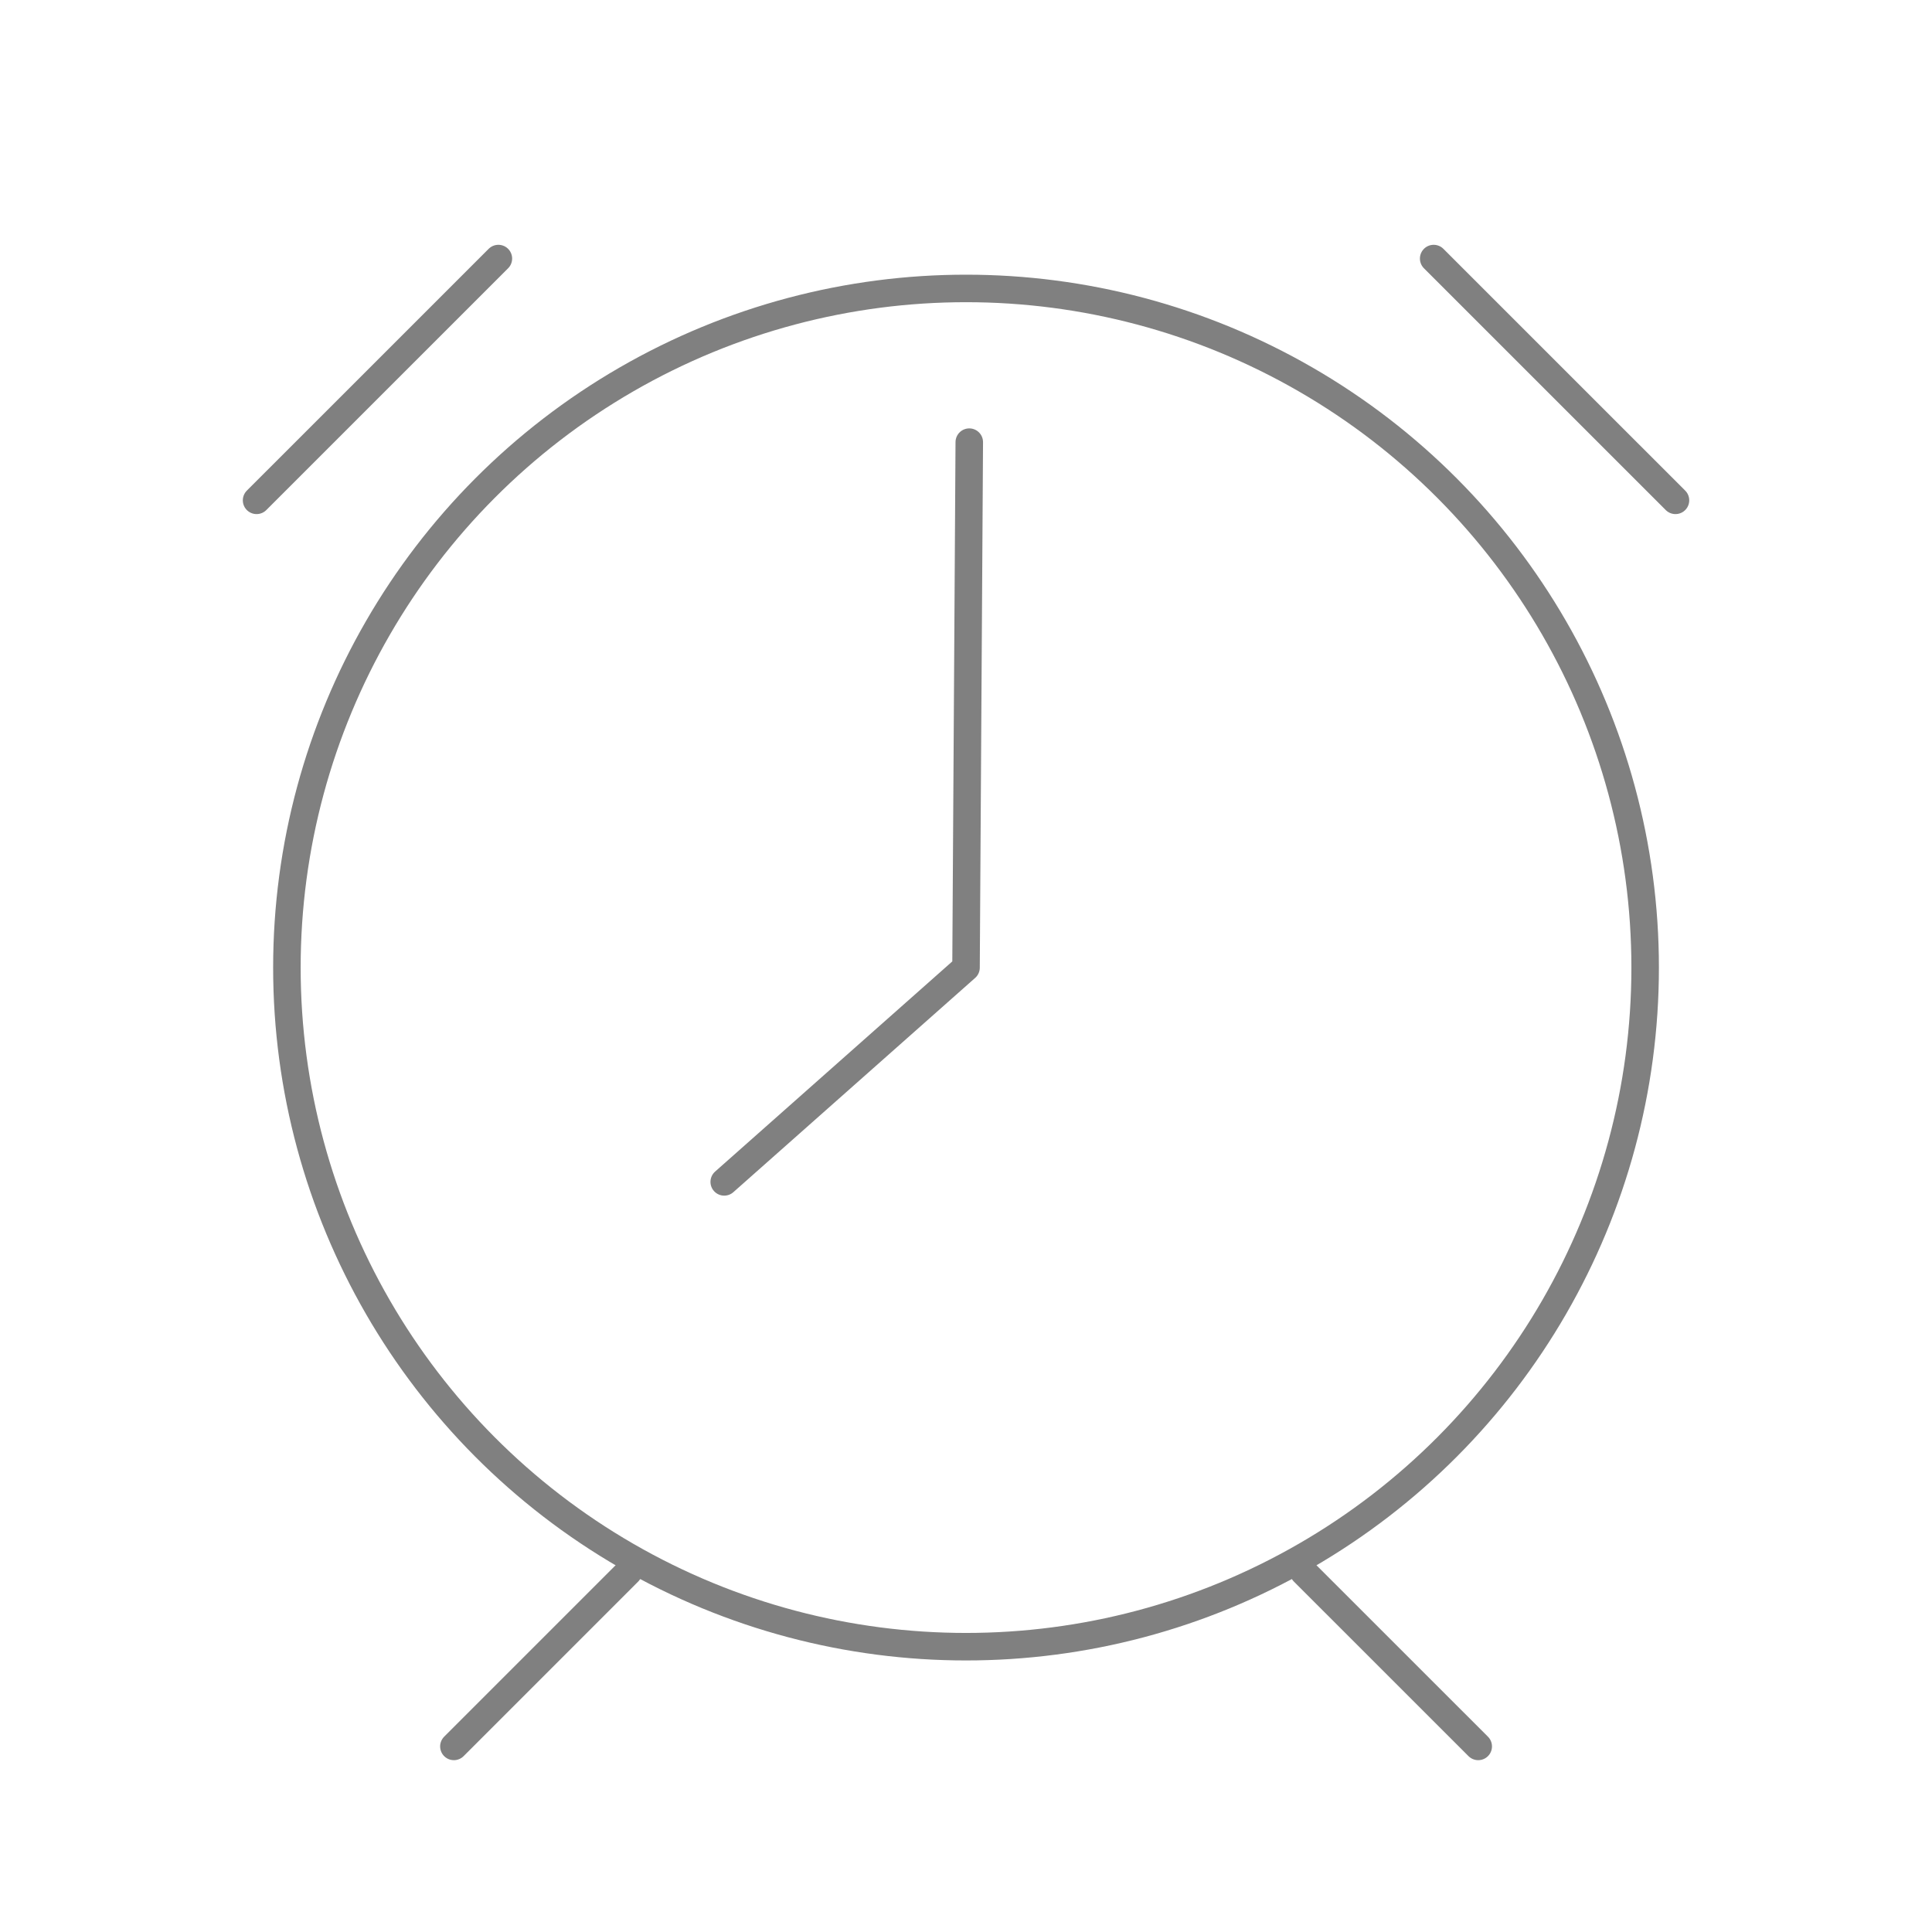 <?xml version="1.0" encoding="utf-8"?><!--Generator: Adobe Illustrator 13.0.0, SVG Export Plug-In . SVG Version: 6.00 Build 14948)--><!DOCTYPE svg PUBLIC "-//W3C//DTD SVG 1.1//EN" "http://www.w3.org/Graphics/SVG/1.1/DTD/svg11.dtd"><svg version="1.1" id="Layer_1" xmlns="http://www.w3.org/2000/svg" xmlns:xlink="http://www.w3.org/1999/xlink" x="0px" y="0px" width="70.216px" height="70.207px" viewBox="0 0 70.216 70.207" enable-background="new 0 0 70.216 70.207" xml:space="preserve"><g><g><g opacity="0"><g><defs><rect id="SVGID_1_" x="0.108" y="0.108" width="70" height="69.99"/></defs><clipPath id="SVGID_2_"><use xlink:href="#SVGID_1_" overflow="visible"/></clipPath><rect x="0.108" y="0.108" clip-path="url(#SVGID_2_)" fill="none" stroke="#FFFFFF" stroke-width="0.216" stroke-miterlimit="22.926" width="70" height="69.99"/></g></g><circle fill="none" stroke="#808080" stroke-linecap="round" stroke-linejoin="round" stroke-miterlimit="22.926" cx="35.109" cy="35.165" r="24.682"/><polyline fill="none" stroke="#808080" stroke-linecap="round" stroke-linejoin="round" stroke-miterlimit="22.926" points="
			26.321,42.954 35.109,35.167 35.227,16.069 		"/><line fill="none" stroke="#808080" stroke-linecap="round" stroke-linejoin="round" stroke-miterlimit="22.926" x1="9.325" y1="18.184" x2="18.113" y2="9.397"/><line fill="none" stroke="#808080" stroke-linecap="round" stroke-linejoin="round" stroke-miterlimit="22.926" x1="60.893" y1="18.184" x2="52.105" y2="9.397"/><line fill="none" stroke="#808080" stroke-linecap="round" stroke-linejoin="round" stroke-miterlimit="22.926" x1="16.496" y1="63.471" x2="22.839" y2="57.128"/><line fill="none" stroke="#808080" stroke-linecap="round" stroke-linejoin="round" stroke-miterlimit="22.926" x1="53.724" y1="63.471" x2="47.379" y2="57.128"/></g></g></svg>